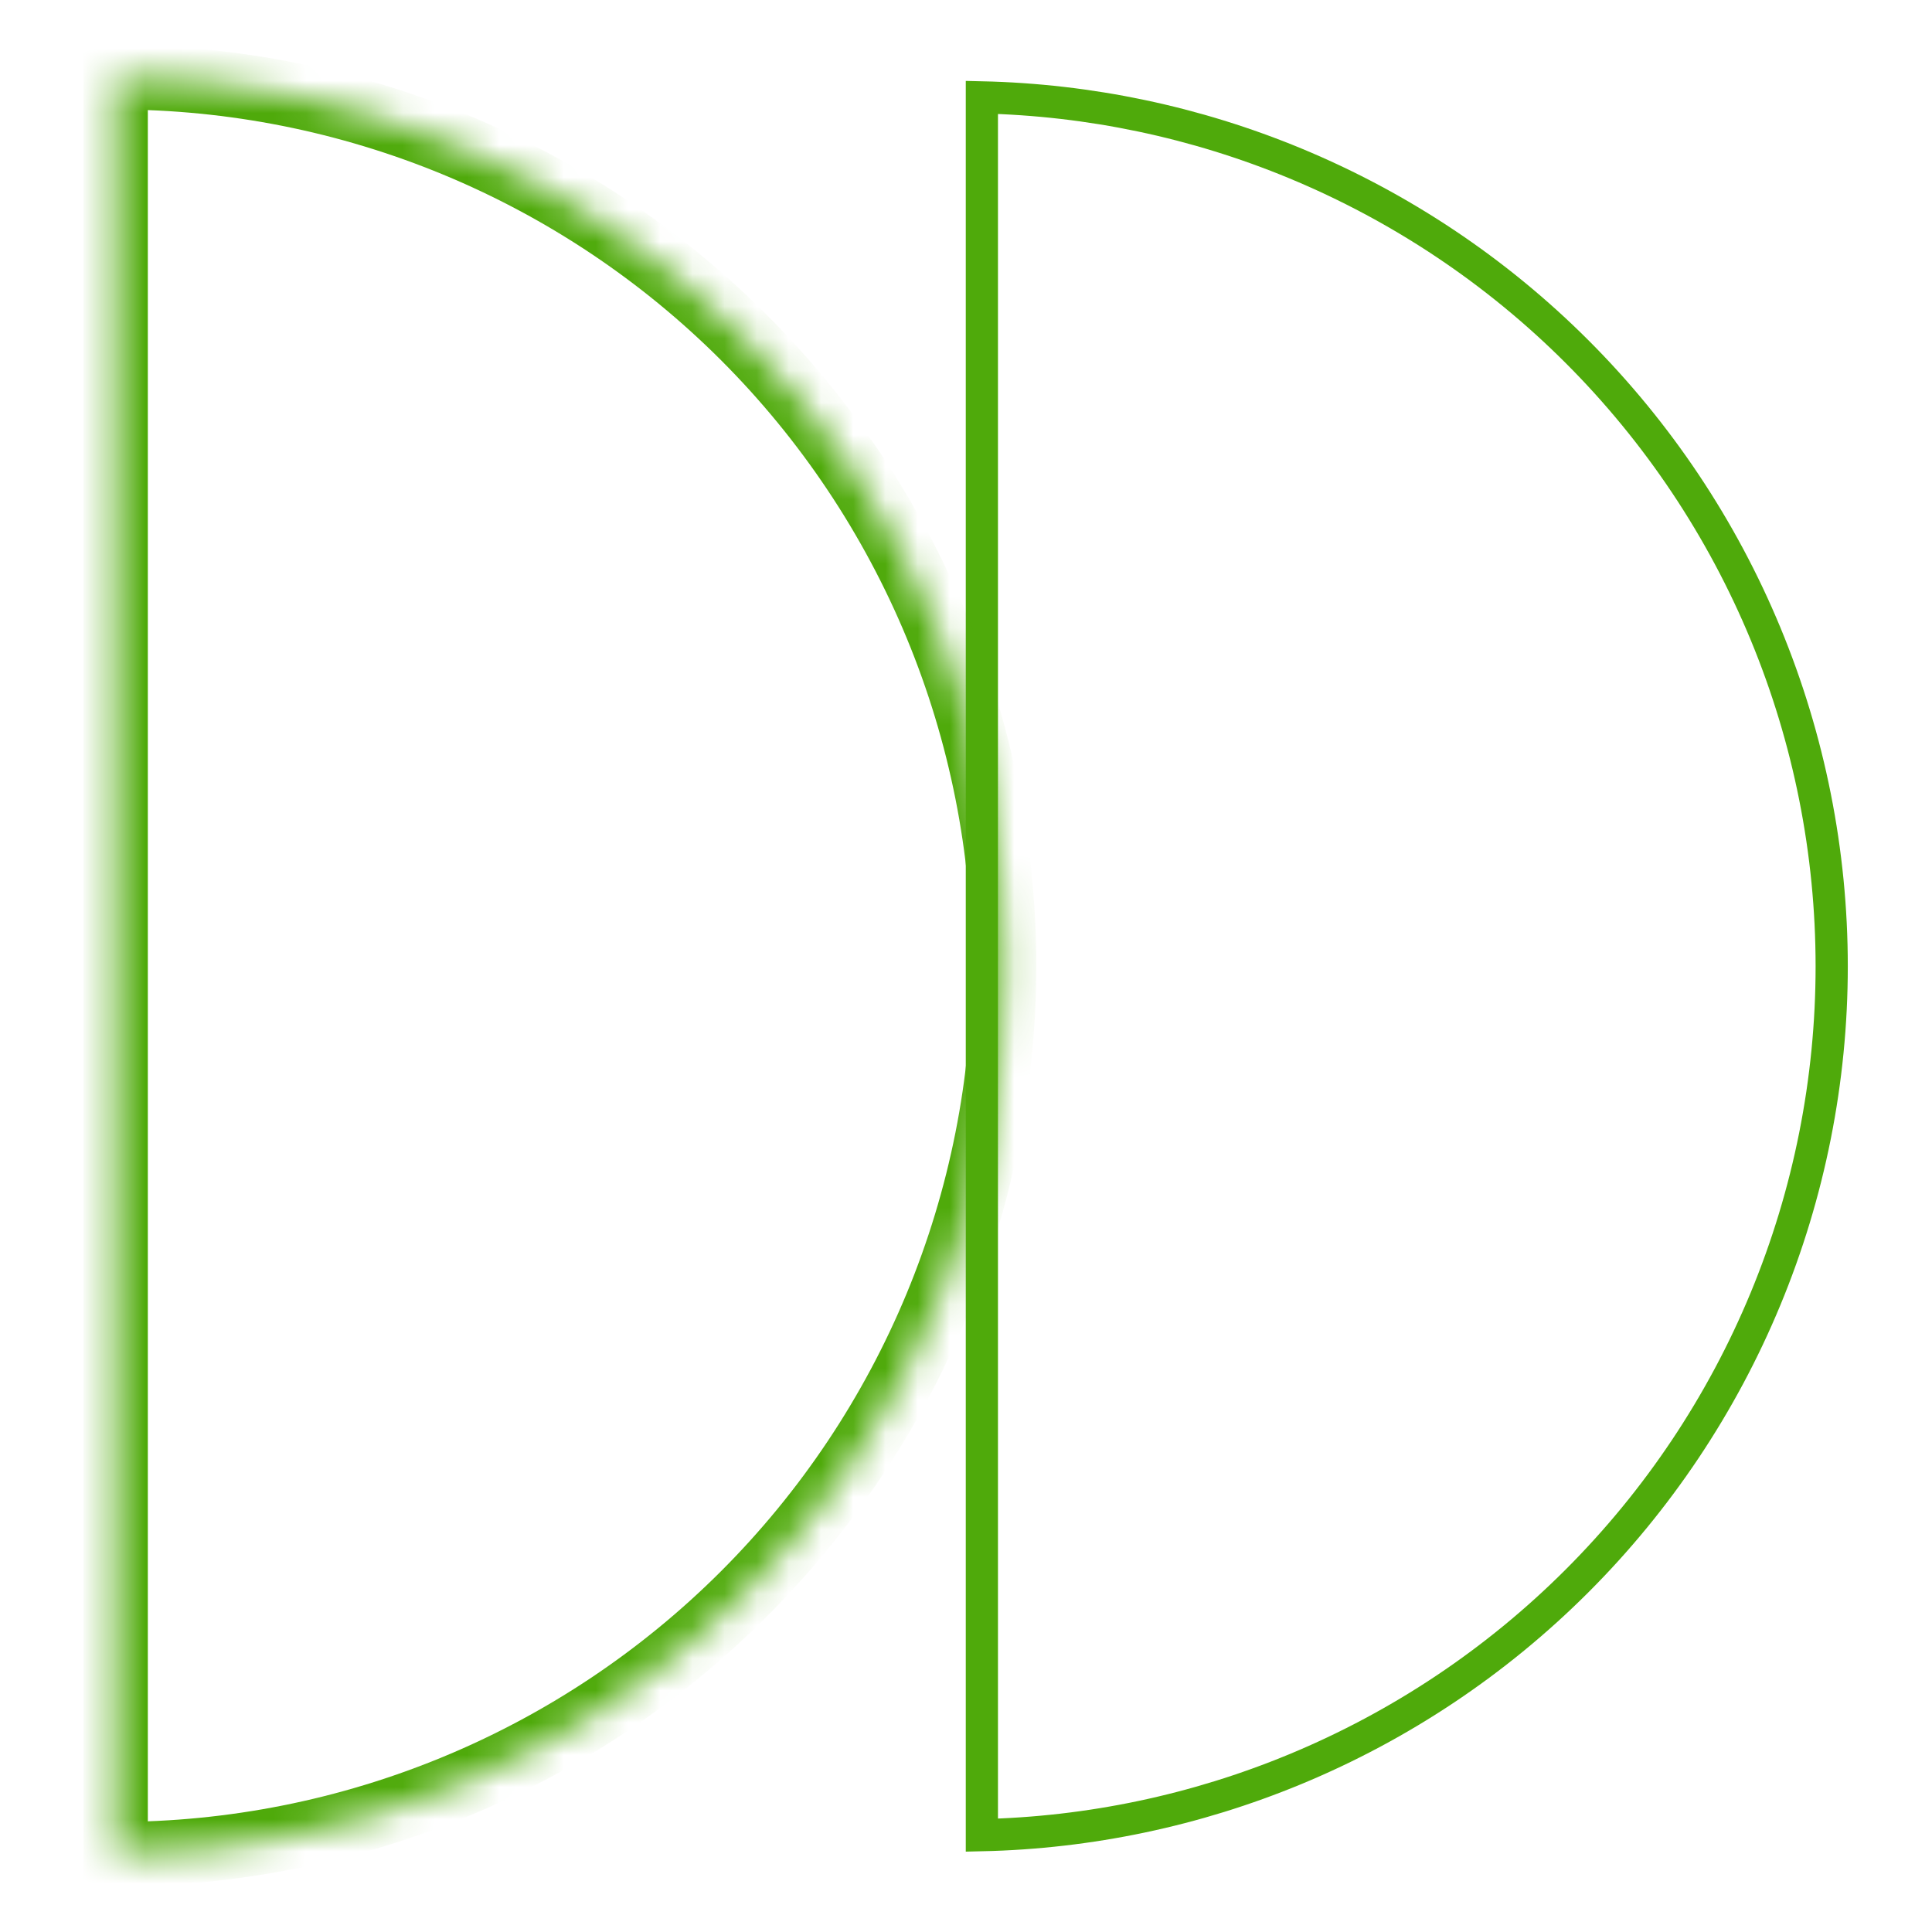 <svg width="60" height="60" viewBox="0 0 60 60" fill="none" xmlns="http://www.w3.org/2000/svg">
<g clip-path="url(#clip0_103_346)">
<mask id="mask0_103_346" style="mask-type:luminance" maskUnits="userSpaceOnUse" x="0" y="0" width="60" height="60">
<path d="M60 0H0V60H60V0Z" fill="white"/>
</mask>
<g mask="url(#mask0_103_346)">
<path d="M30.493 3.024C33.834 3.099 37.133 3.792 40.222 5.072C43.497 6.429 46.473 8.417 48.979 10.923C51.485 13.43 53.474 16.405 54.83 19.68C56.186 22.954 56.885 26.464 56.885 30.009C56.885 33.553 56.186 37.063 54.83 40.338C53.474 43.613 51.485 46.588 48.979 49.094C46.473 51.601 43.497 53.589 40.222 54.945C37.133 56.225 33.834 56.919 30.493 56.993V30.009V3.024Z" stroke="#4FAA0B"/>
<mask id="mask1_103_346" style="mask-type:luminance" maskUnits="userSpaceOnUse" x="3" y="2" width="29" height="56">
<path d="M3.591 2.4C7.215 2.4 10.802 3.114 14.15 4.5C17.497 5.887 20.539 7.919 23.101 10.481C25.663 13.043 27.695 16.085 29.082 19.433C30.469 22.78 31.182 26.368 31.182 29.991C31.182 33.614 30.469 37.202 29.082 40.55C27.695 43.897 25.663 46.939 23.101 49.501C20.539 52.063 17.497 54.096 14.15 55.482C10.802 56.869 7.215 57.582 3.591 57.582V29.991V2.4Z" fill="white"/>
</mask>
<g mask="url(#mask1_103_346)">
<path d="M3.591 2.4C7.215 2.4 10.802 3.114 14.15 4.5C17.497 5.887 20.539 7.919 23.101 10.481C25.663 13.043 27.695 16.085 29.082 19.433C30.469 22.78 31.182 26.368 31.182 29.991C31.182 33.614 30.469 37.202 29.082 40.55C27.695 43.897 25.663 46.939 23.101 49.501C20.539 52.063 17.497 54.096 14.15 55.482C10.802 56.869 7.215 57.582 3.591 57.582V29.991V2.4Z" stroke="#4FAA0B" stroke-width="2"/>
</g>
</g>
</g>
<defs>
<clipPath id="clip0_103_346">
<rect width="60" height="60" fill="white"/>
</clipPath>
</defs>
</svg>
